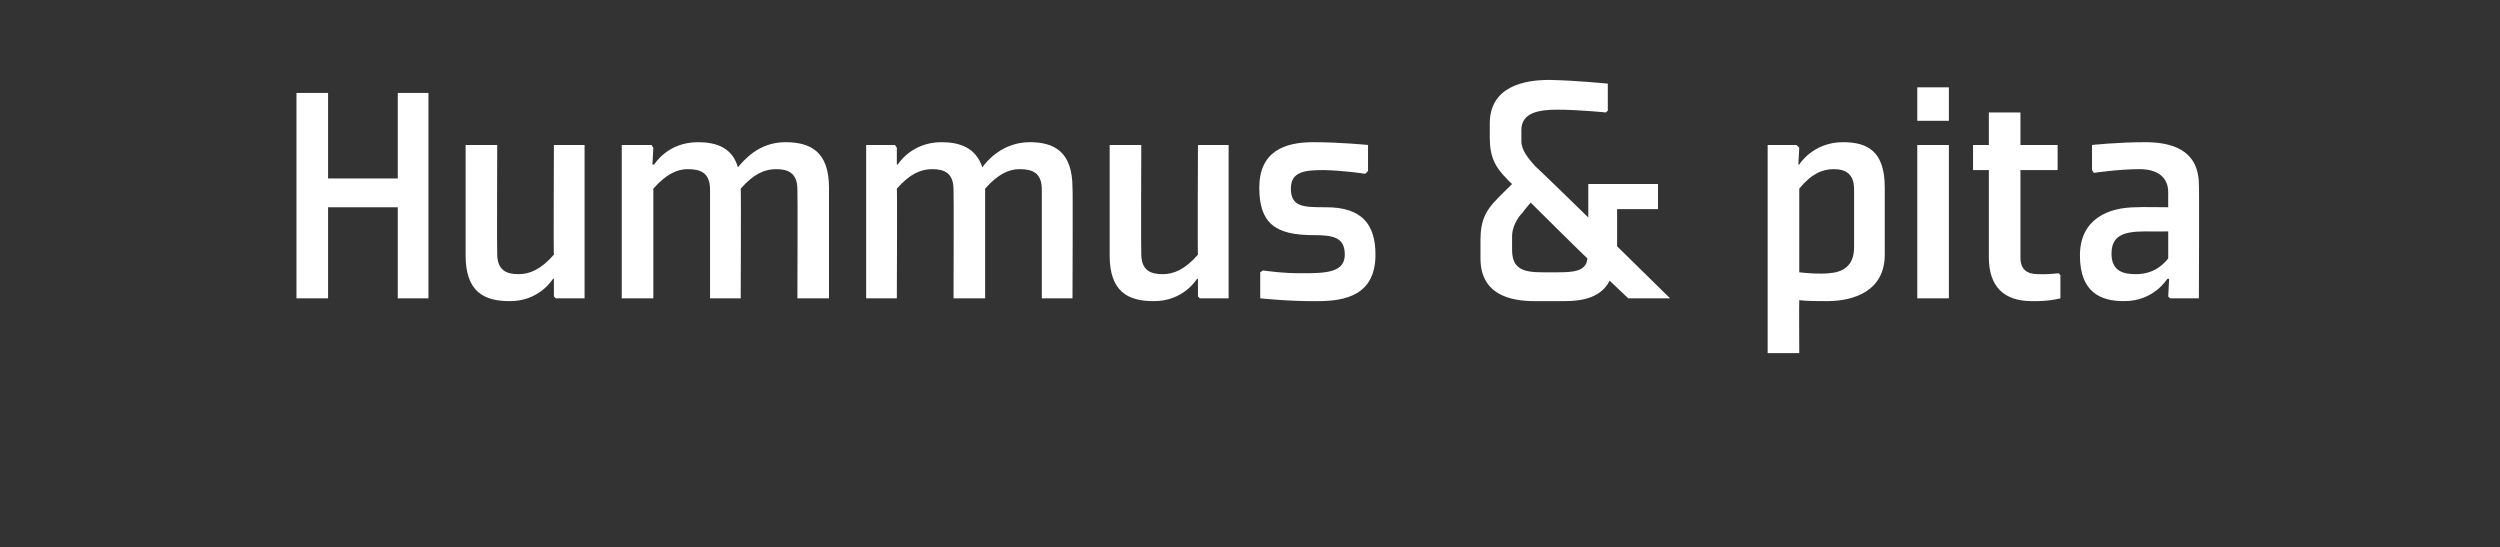 <?xml version="1.0" standalone="no"?><!DOCTYPE svg PUBLIC "-//W3C//DTD SVG 1.1//EN" "http://www.w3.org/Graphics/SVG/1.1/DTD/svg11.dtd"><svg xmlns="http://www.w3.org/2000/svg" version="1.1" width="269px" height="58.9px" viewBox="0 -9 269 58.9" style="top:-9px"><rect x="0" y="-9" width="269" height="58.9" fill="#333333" stroke="none"/>  <desc>Hummus &amp; pita</desc>  <defs/>  <g id="Polygon176657">    <path d="M 35.3 10.2 L 42.8 10.2 L 42.8 1 L 46.1 1 L 46.1 23.1 L 42.8 23.1 L 42.8 13.3 L 35.3 13.3 L 35.3 23.1 L 31.9 23.1 L 31.9 1 L 35.3 1 L 35.3 10.2 Z M 50.1 6.6 L 53.5 6.6 C 53.5 6.6 53.46 18.3 53.5 18.3 C 53.5 20.1 54.5 20.5 55.8 20.5 C 57 20.5 58.2 20 59.6 18.4 C 59.55 18.41 59.6 6.6 59.6 6.6 L 62.9 6.6 L 62.9 23.1 L 59.8 23.1 L 59.6 22.9 L 59.6 21 L 59.5 21 C 59.5 21 58.05 23.45 54.8 23.4 C 52.1 23.4 50.1 22.4 50.1 18.5 C 50.1 18.51 50.1 6.6 50.1 6.6 Z M 85.8 11.4 C 85.8 9.6 84.8 9.2 83.5 9.2 C 82.3 9.2 81.1 9.7 79.7 11.3 C 79.75 11.34 79.7 23.1 79.7 23.1 L 76.4 23.1 C 76.4 23.1 76.39 11.44 76.4 11.4 C 76.4 9.6 75.4 9.2 74 9.2 C 72.9 9.2 71.7 9.7 70.3 11.3 C 70.3 11.34 70.3 23.1 70.3 23.1 L 66.9 23.1 L 66.9 6.6 L 70.1 6.6 L 70.3 6.9 L 70.2 8.7 L 70.4 8.7 C 70.4 8.7 71.8 6.3 75.1 6.3 C 77.1 6.3 78.8 6.9 79.4 9 C 80 8.3 81.6 6.3 84.5 6.3 C 87.2 6.3 89.2 7.3 89.2 11.2 C 89.2 11.23 89.2 23.1 89.2 23.1 L 85.8 23.1 C 85.8 23.1 85.84 11.44 85.8 11.4 Z M 112.1 11.4 C 112.1 9.6 111.1 9.2 109.7 9.2 C 108.6 9.2 107.4 9.7 106 11.3 C 106 11.34 106 23.1 106 23.1 L 102.6 23.1 C 102.6 23.1 102.64 11.44 102.6 11.4 C 102.6 9.6 101.6 9.2 100.3 9.2 C 99.1 9.2 97.9 9.7 96.5 11.3 C 96.55 11.34 96.5 23.1 96.5 23.1 L 93.2 23.1 L 93.2 6.6 L 96.3 6.6 L 96.5 6.9 L 96.5 8.7 L 96.6 8.7 C 96.6 8.7 98.05 6.3 101.3 6.3 C 103.3 6.3 105 6.9 105.7 9 C 106.2 8.3 107.9 6.3 110.8 6.3 C 113.4 6.3 115.4 7.3 115.4 11.2 C 115.45 11.23 115.4 23.1 115.4 23.1 L 112.1 23.1 C 112.1 23.1 112.09 11.44 112.1 11.4 Z M 119.4 6.6 L 122.8 6.6 C 122.8 6.6 122.76 18.3 122.8 18.3 C 122.8 20.1 123.8 20.5 125.1 20.5 C 126.3 20.5 127.5 20 128.9 18.4 C 128.85 18.41 128.9 6.6 128.9 6.6 L 132.2 6.6 L 132.2 23.1 L 129.1 23.1 L 128.9 22.9 L 128.9 21 L 128.8 21 C 128.8 21 127.35 23.45 124.1 23.4 C 121.4 23.4 119.4 22.4 119.4 18.5 C 119.4 18.51 119.4 6.6 119.4 6.6 Z M 135.6 20.3 L 135.6 23.1 C 135.6 23.1 138.9 23.45 141.8 23.4 C 144.7 23.4 148 22.8 148 18.4 C 148 15.2 146.6 13.3 142.7 13.3 C 140.3 13.3 138.9 13.3 138.9 11.3 C 138.9 9.5 140.3 9.3 142.4 9.3 C 144.6 9.34 146.9 9.7 146.9 9.7 L 147.2 9.4 L 147.2 6.6 C 147.2 6.6 144.22 6.3 141.3 6.3 C 138.2 6.3 135.5 7.3 135.5 11.2 C 135.5 15 137.2 16.3 141.3 16.3 C 143.4 16.3 144.7 16.5 144.7 18.4 C 144.7 20.3 142.7 20.4 140.3 20.4 C 138.09 20.44 135.9 20.1 135.9 20.1 L 135.6 20.3 Z M 170.9 14.4 C 170.9 14.4 165.22 8.85 165.2 8.9 C 164.5 8.1 163.7 7.2 163.7 6.2 C 163.7 6.2 163.7 5 163.7 5 C 163.7 3.1 165.6 2.8 167.6 2.8 C 169.77 2.8 172.8 3.1 172.8 3.1 L 173 2.9 L 173 0 C 173 0 169.56 -0.35 166.7 -0.4 C 164 -0.4 160.3 0.3 160.3 4.3 C 160.3 4.3 160.3 5.8 160.3 5.8 C 160.3 7.9 160.9 9 162.1 10.2 C 162.07 10.22 162.7 10.8 162.7 10.8 C 162.7 10.8 161.05 12.42 161.1 12.4 C 159.9 13.6 159.3 14.7 159.3 16.8 C 159.3 16.8 159.3 18.8 159.3 18.8 C 159.3 22.7 162.5 23.4 165.1 23.4 C 165.1 23.4 168.4 23.4 168.4 23.4 C 170.3 23.4 172.3 23 173.2 21.2 C 173.23 21.24 175.2 23.1 175.2 23.1 L 179.7 23.1 L 174 17.5 L 174 13.5 L 178.4 13.5 L 178.4 10.8 L 170.9 10.8 L 170.9 14.4 Z M 163.9 13.8 C 163.85 13.79 164.7 12.8 164.7 12.8 C 164.7 12.8 170.78 18.83 170.8 18.8 C 170.7 20.2 169.3 20.3 167.6 20.3 C 167.6 20.3 166 20.3 166 20.3 C 164 20.3 162.7 20 162.7 17.9 C 162.7 17.9 162.7 16.4 162.7 16.4 C 162.7 15.5 163.2 14.5 163.9 13.8 Z M 193.6 11.3 C 194.9 9.7 196.1 9.2 197.3 9.2 C 198.6 9.2 199.5 9.7 199.5 11.4 C 199.5 11.4 199.5 17.6 199.5 17.6 C 199.5 19.7 198.2 20.3 196.8 20.4 C 195.8 20.5 194.5 20.4 193.6 20.3 C 193.6 20.3 193.6 11.3 193.6 11.3 Z M 190.2 29 L 193.6 29 C 193.6 29 193.57 23.31 193.6 23.3 C 194.5 23.4 195.4 23.4 196.6 23.4 C 199.5 23.4 202.8 22.3 202.8 18.4 C 202.8 18.4 202.8 11.2 202.8 11.2 C 202.8 7.3 201 6.3 198.3 6.3 C 195.07 6.3 193.6 8.7 193.6 8.7 L 193.5 8.7 L 193.6 6.9 L 193.3 6.6 L 190.2 6.6 L 190.2 29 Z M 209.7 4 L 206.3 4 L 206.3 0.4 L 209.7 0.4 L 209.7 4 Z M 209.7 6.6 L 209.7 23.1 L 206.3 23.1 L 206.3 6.6 L 209.7 6.6 Z M 214 18.7 C 214 21.8 215.6 23.4 218.6 23.4 C 220.48 23.45 221.7 23.1 221.7 23.1 L 221.7 20.6 L 221.5 20.4 C 221.5 20.4 220.44 20.54 219.3 20.5 C 218.1 20.5 217.4 20 217.4 18.7 C 217.4 18.69 217.4 9.3 217.4 9.3 L 221.4 9.3 L 221.4 6.6 L 217.4 6.6 L 217.4 3.1 L 214 3.1 L 214 6.6 L 212.3 6.6 L 212.3 9.3 L 214 9.3 C 214 9.3 214 18.69 214 18.7 Z M 236.6 23.1 L 233.5 23.1 L 233.3 22.9 L 233.4 21 L 233.2 21 C 233.2 21 231.75 23.45 228.5 23.4 C 226.1 23.4 223.8 22.5 223.8 18.5 C 223.8 14.6 226.8 13.3 229.9 13.3 C 229.89 13.26 233.3 13.3 233.3 13.3 C 233.3 13.3 233.29 11.69 233.3 11.7 C 233.3 10.1 232.2 9.2 230.2 9.2 C 228 9.2 225.3 9.6 225.3 9.6 L 225.1 9.3 L 225.1 6.6 C 225.1 6.6 227.9 6.3 230.8 6.3 C 233.5 6.3 236.6 7 236.6 10.9 C 236.65 10.92 236.6 23.1 236.6 23.1 Z M 233.3 15.9 C 233.3 15.9 230.8 15.92 230.8 15.9 C 228.4 15.9 227.2 16.4 227.2 18.3 C 227.2 20.2 228.5 20.5 229.8 20.5 C 230.9 20.5 232.2 20.2 233.3 18.8 C 233.29 18.79 233.3 15.9 233.3 15.9 Z " stroke="none" fill="#fff"/>  </g></svg>